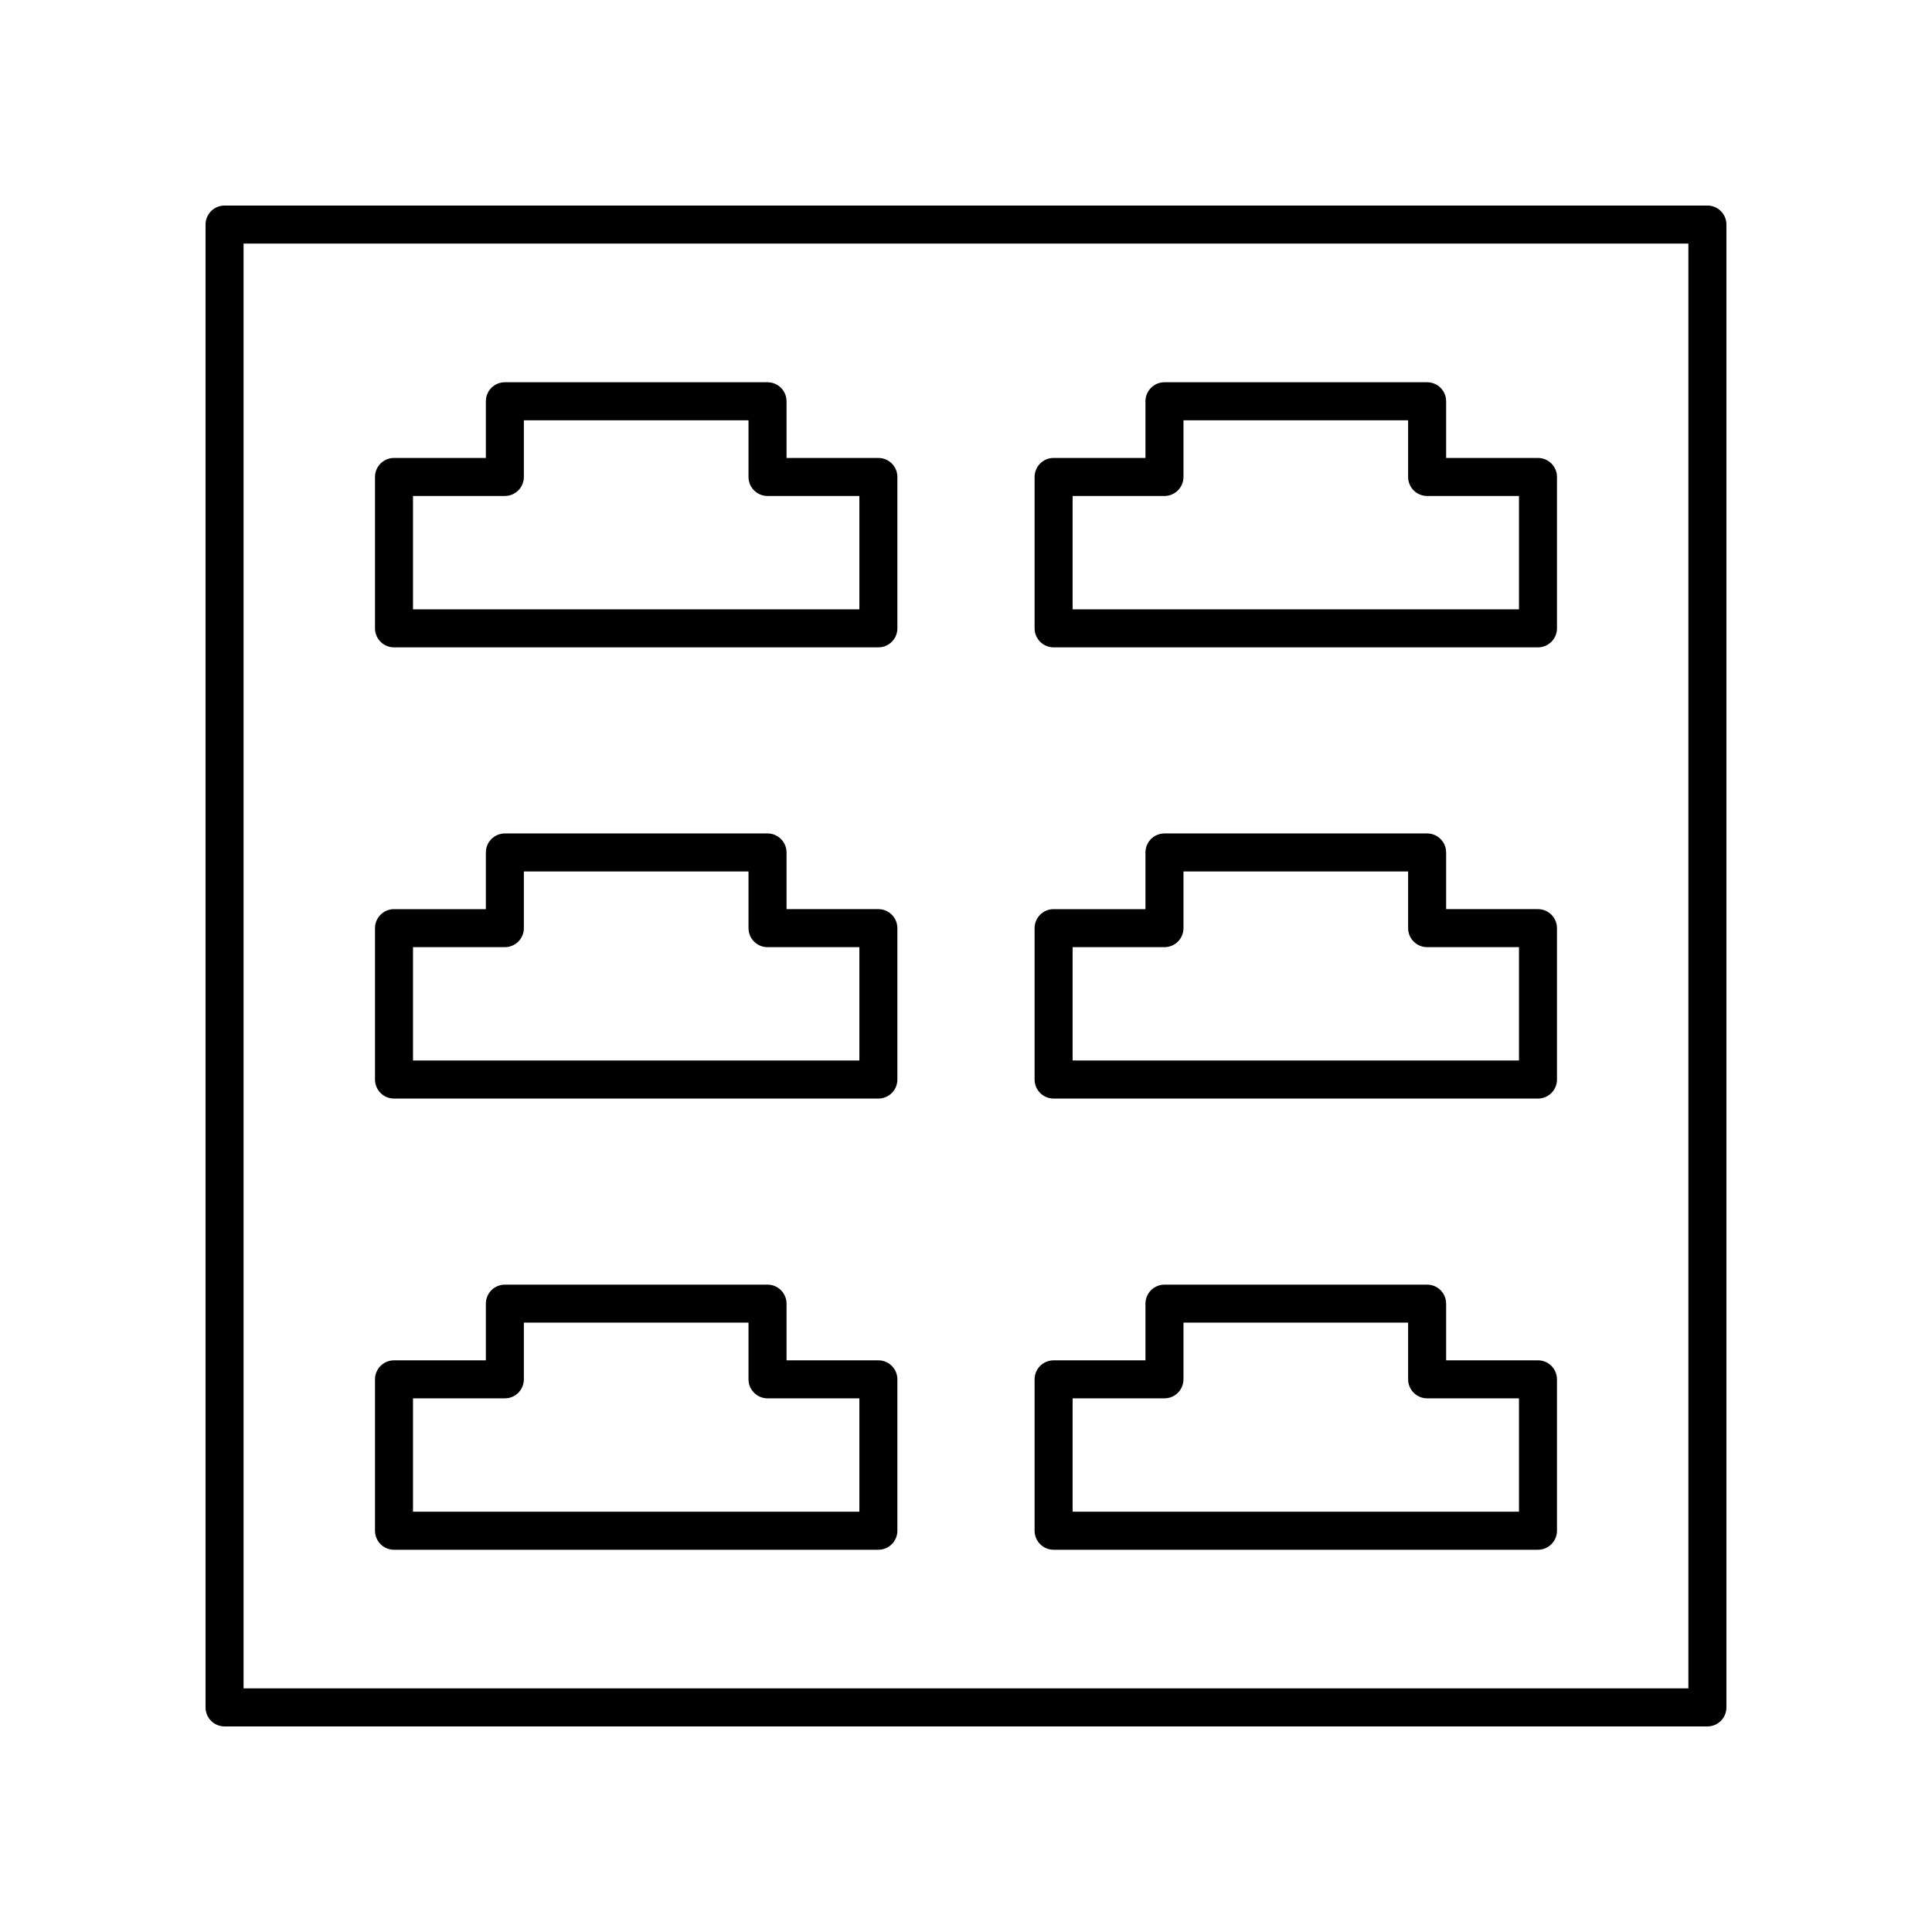 <?xml version="1.0" encoding="UTF-8"?>
<!-- Uploaded to: SVG Repo, www.svgrepo.com, Generator: SVG Repo Mixer Tools -->
<svg fill="#000000" width="800px" height="800px" version="1.1" viewBox="144 144 512 512" xmlns="http://www.w3.org/2000/svg">
 <g>
  <path d="m203.51 601.52h392.97c2.785 0 5.039-2.254 5.039-5.039v-392.97c0-2.781-2.254-5.039-5.039-5.039l-392.97 0.004c-2.785 0-5.039 2.254-5.039 5.039v392.97c0.004 2.777 2.254 5.035 5.039 5.035zm5.039-392.97h382.89v382.89h-382.89z"/>
  <path d="m376.78 504.5h-24.34v-15.02c0-2.781-2.254-5.039-5.039-5.039l-69.605 0.004c-2.785 0-5.039 2.254-5.039 5.039v15.02h-24.34c-2.785 0-5.039 2.254-5.039 5.039v40.117c0 2.781 2.254 5.039 5.039 5.039h128.36c2.785 0 5.039-2.254 5.039-5.039v-40.117c0-2.785-2.254-5.043-5.039-5.043zm-5.039 40.117h-118.29v-30.043h24.34c2.785 0 5.039-2.254 5.039-5.039v-15.02h59.531v15.02c0 2.781 2.254 5.039 5.039 5.039h24.34z"/>
  <path d="m551.58 504.5h-24.34v-15.02c0-2.781-2.254-5.039-5.039-5.039l-69.605 0.004c-2.785 0-5.039 2.254-5.039 5.039v15.02h-24.34c-2.785 0-5.039 2.254-5.039 5.039v40.117c0 2.781 2.254 5.039 5.039 5.039h128.36c2.785 0 5.039-2.254 5.039-5.039v-40.117c0-2.785-2.254-5.043-5.039-5.043zm-5.035 40.117h-118.29v-30.043h24.34c2.785 0 5.039-2.254 5.039-5.039v-15.02h59.531v15.02c0 2.781 2.254 5.039 5.039 5.039h24.34z"/>
  <path d="m376.78 384.93h-24.34v-15.02c0-2.781-2.254-5.039-5.039-5.039l-69.605 0.004c-2.785 0-5.039 2.254-5.039 5.039v15.02h-24.34c-2.785 0-5.039 2.254-5.039 5.039v40.117c0 2.781 2.254 5.039 5.039 5.039h128.36c2.785 0 5.039-2.254 5.039-5.039v-40.117c0-2.785-2.254-5.043-5.039-5.043zm-5.039 40.117h-118.29v-30.039h24.34c2.785 0 5.039-2.254 5.039-5.039v-15.02h59.531v15.02c0 2.781 2.254 5.039 5.039 5.039h24.34z"/>
  <path d="m551.58 384.93h-24.34v-15.02c0-2.781-2.254-5.039-5.039-5.039l-69.605 0.004c-2.785 0-5.039 2.254-5.039 5.039v15.02h-24.34c-2.785 0-5.039 2.254-5.039 5.039v40.117c0 2.781 2.254 5.039 5.039 5.039h128.36c2.785 0 5.039-2.254 5.039-5.039v-40.117c0-2.785-2.254-5.043-5.039-5.043zm-5.035 40.117h-118.29v-30.039h24.34c2.785 0 5.039-2.254 5.039-5.039v-15.02h59.531v15.02c0 2.781 2.254 5.039 5.039 5.039h24.34z"/>
  <path d="m376.78 265.36h-24.34v-15.02c0-2.781-2.254-5.039-5.039-5.039h-69.605c-2.785 0-5.039 2.254-5.039 5.039v15.02h-24.34c-2.785 0-5.039 2.254-5.039 5.039v40.117c0 2.781 2.254 5.039 5.039 5.039h128.36c2.785 0 5.039-2.254 5.039-5.039v-40.117c0-2.781-2.254-5.039-5.039-5.039zm-5.039 40.117h-118.29v-30.039h24.34c2.785 0 5.039-2.254 5.039-5.039v-15.02h59.531v15.02c0 2.781 2.254 5.039 5.039 5.039h24.34z"/>
  <path d="m551.58 265.36h-24.34v-15.02c0-2.781-2.254-5.039-5.039-5.039h-69.605c-2.785 0-5.039 2.254-5.039 5.039v15.02h-24.34c-2.785 0-5.039 2.254-5.039 5.039v40.117c0 2.781 2.254 5.039 5.039 5.039h128.36c2.785 0 5.039-2.254 5.039-5.039v-40.117c0-2.781-2.254-5.039-5.039-5.039zm-5.035 40.117h-118.29v-30.039h24.34c2.785 0 5.039-2.254 5.039-5.039v-15.02h59.531v15.02c0 2.781 2.254 5.039 5.039 5.039h24.34z"/>
 </g>
</svg>